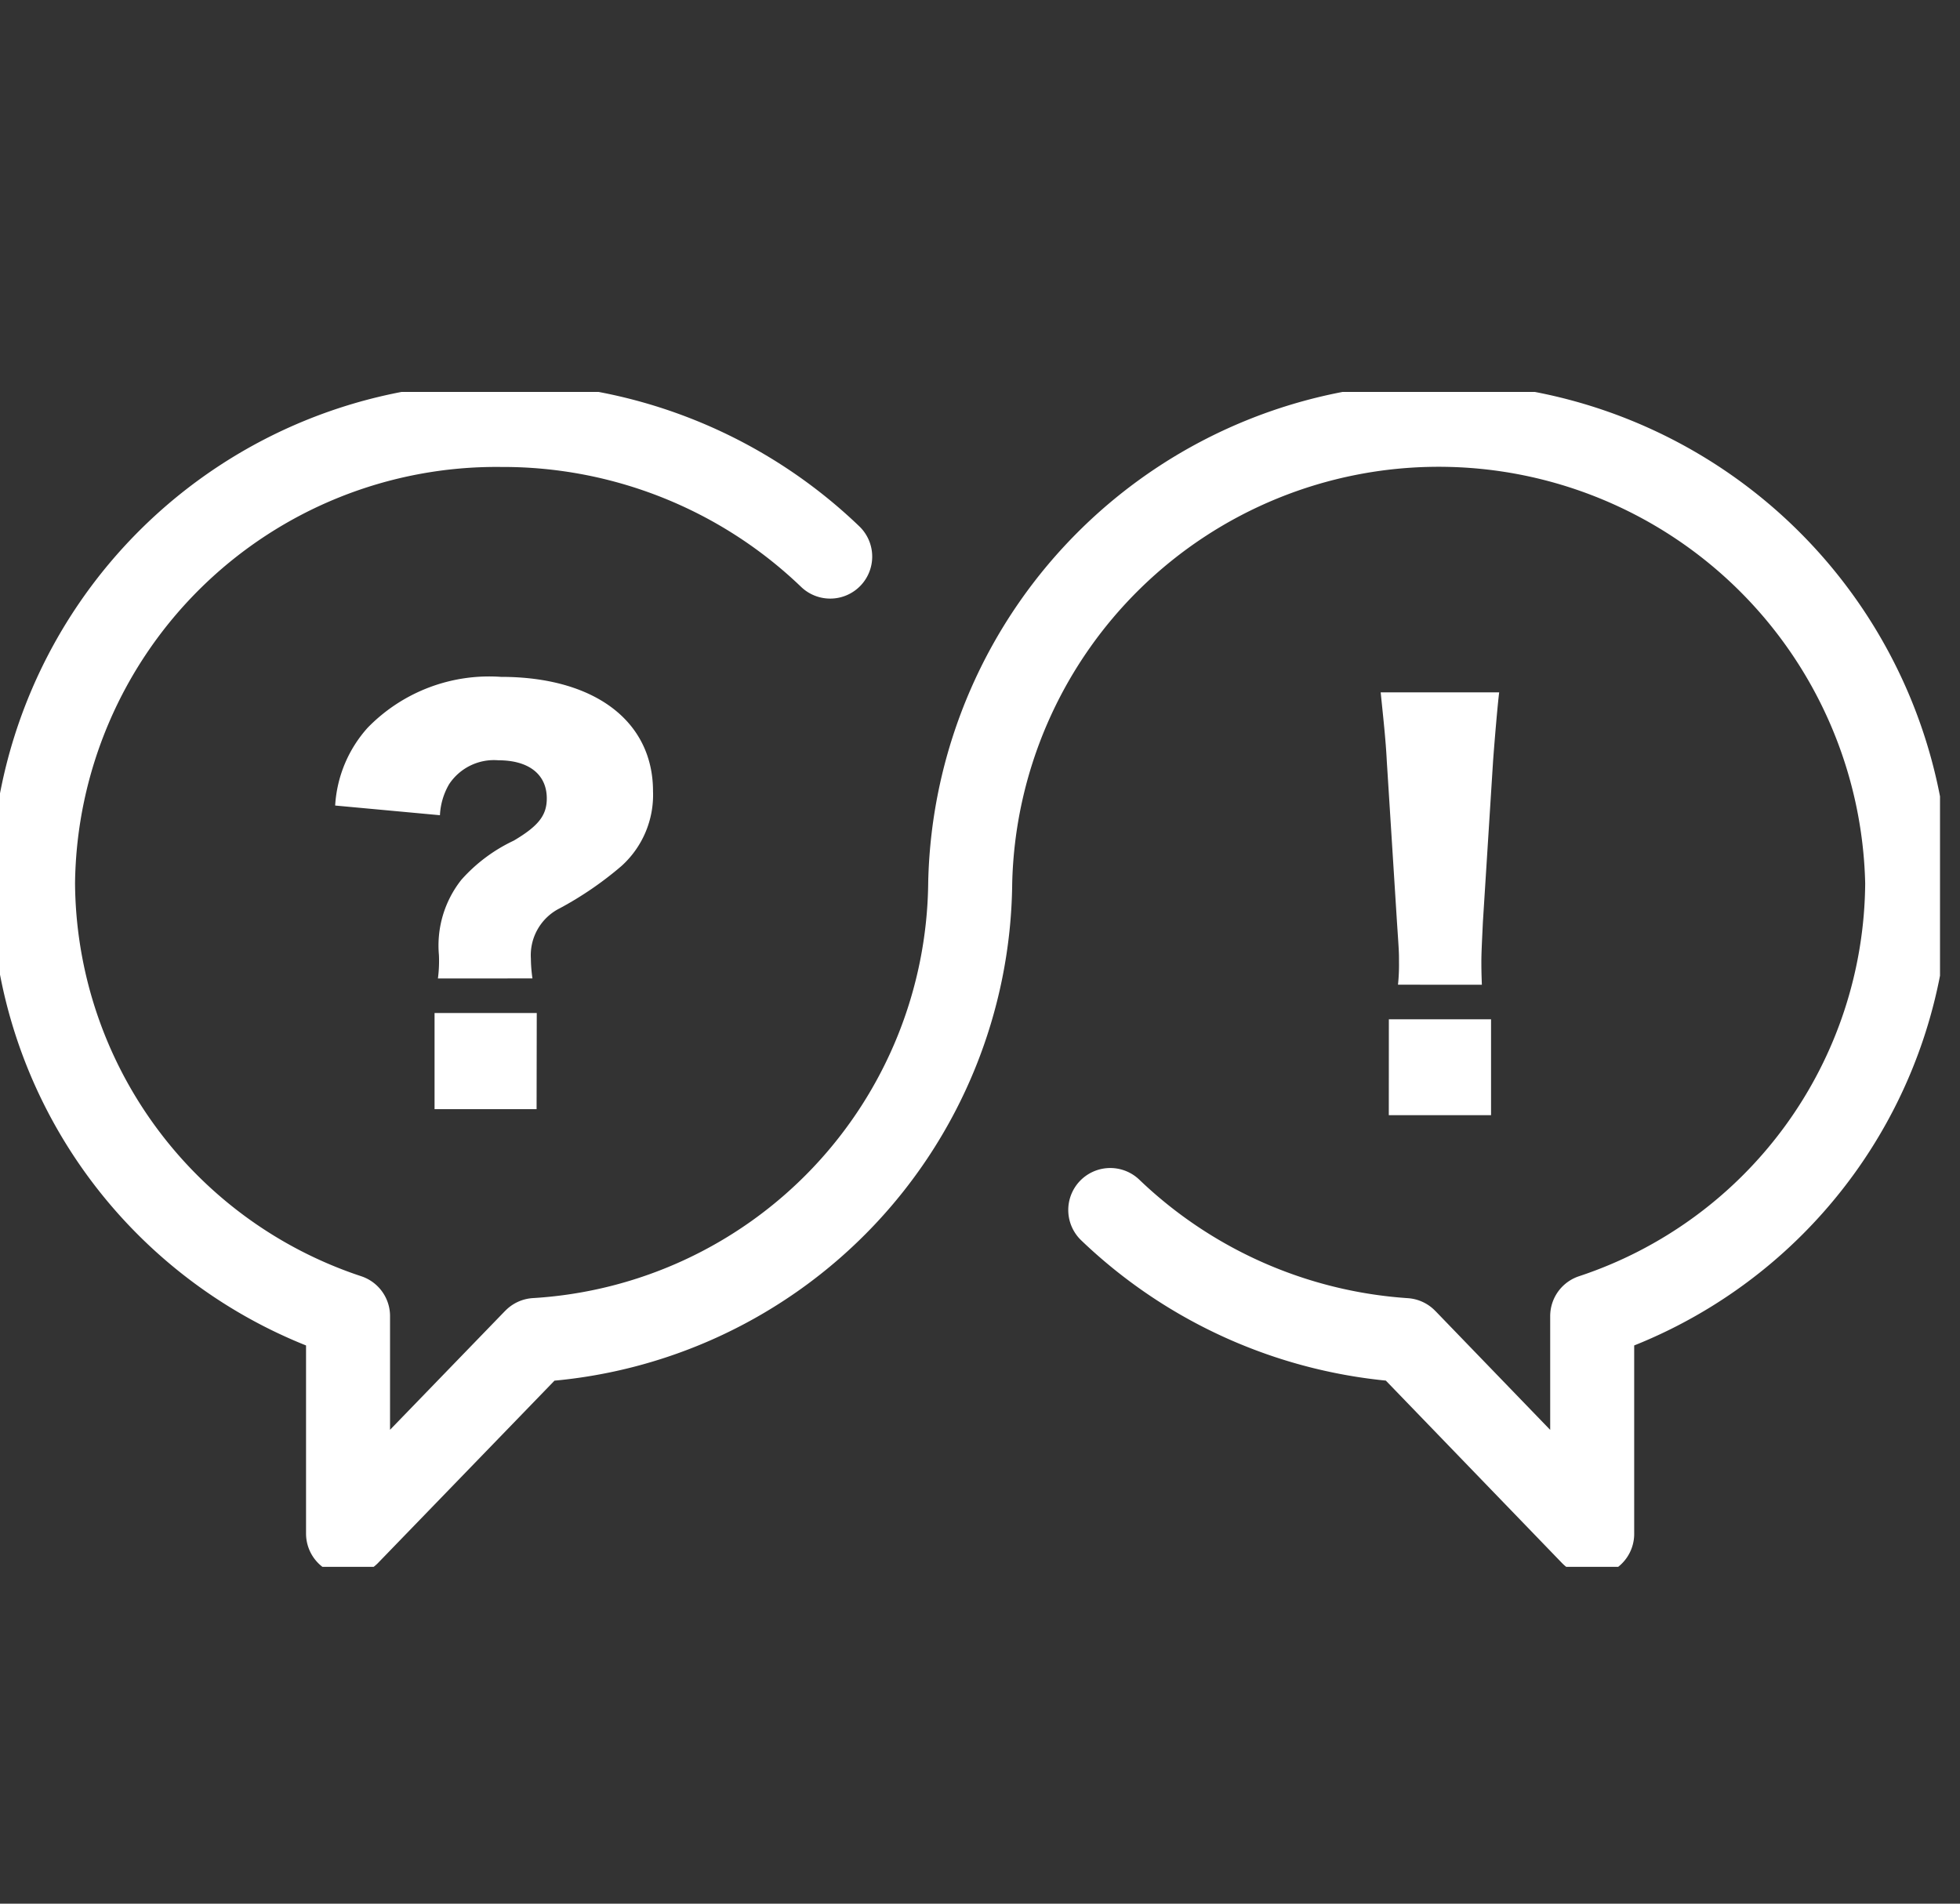 <svg xmlns="http://www.w3.org/2000/svg" xmlns:xlink="http://www.w3.org/1999/xlink" width="35" height="34" viewBox="0 0 35 34">
  <rect x="0" y="0" width="35" height="34" fill="#333333" stroke="none"/>
  <defs>
    <clipPath id="clip-path">
      <rect id="長方形_76" data-name="長方形 76" width="34.643" height="20.984" fill="none"/>
    </clipPath>
  </defs>
  <g id="グループ_236" data-name="グループ 236" transform="translate(-4725 -527)">
    <g id="グループ_193" data-name="グループ 193" transform="translate(3481.212 256.014)">
      <g id="グループ_149" data-name="グループ 149" transform="translate(1243.788 277.986)">
        <g id="グループ_148" data-name="グループ 148" transform="translate(0 0)" clip-path="url(#clip-path)">
          <path id="パス_640" data-name="パス 640" d="M20.736,15.521A8.423,8.423,0,0,0,26,17.844l.021.021,3.321,3.44V17.416a8.2,8.2,0,0,0,5.625-7.734,8.368,8.368,0,0,0-16.732,0,8.258,8.258,0,0,1-7.764,8.161l-.022.022L7.125,21.3V17.416A8.2,8.2,0,0,1,1.5,9.683,8.276,8.276,0,0,1,9.866,1.5a8.437,8.437,0,0,1,5.869,2.351" transform="translate(-0.91 -0.91)" fill="none" stroke="#fff" stroke-linecap="round" stroke-linejoin="round" stroke-width="1.5"/>
          <path id="パス_641" data-name="パス 641" d="M17.06,18.334a2.411,2.411,0,0,0,.018-.418,1.892,1.892,0,0,1,.4-1.344,2.9,2.9,0,0,1,.936-.7c.445-.263.59-.454.59-.754,0-.427-.318-.681-.863-.681a.96.96,0,0,0-.881.427,1.212,1.212,0,0,0-.164.554l-1.871-.173a2.278,2.278,0,0,1,.581-1.39,3.026,3.026,0,0,1,2.379-.908c1.671,0,2.716.79,2.716,2.043a1.71,1.71,0,0,1-.563,1.335,6.163,6.163,0,0,1-1.1.754.938.938,0,0,0-.518.9,2.685,2.685,0,0,0,.028.354Zm1.762,2.334H17V18.951h1.825Z" transform="translate(-9.24 -7.858)" fill="#fff"/>
          <path id="パス_642" data-name="パス 642" d="M63.028,18.87a3.375,3.375,0,0,0,.018-.408c0-.173,0-.173-.036-.708l-.182-2.879c-.018-.372-.064-.781-.109-1.226h2.116c-.027.209-.081.844-.109,1.226l-.182,2.879c-.018.381-.027.563-.027.7,0,.091,0,.191.009.417Zm-.163.618H64.69V21.2H62.864Z" transform="translate(-38.064 -8.283)" fill="#fff"/>
        </g>
      </g>
    </g>
    <rect id="長方形_104" data-name="長方形 104" width="35" height="34" transform="translate(4725 527)" fill="none"/>
  </g>
</svg>
